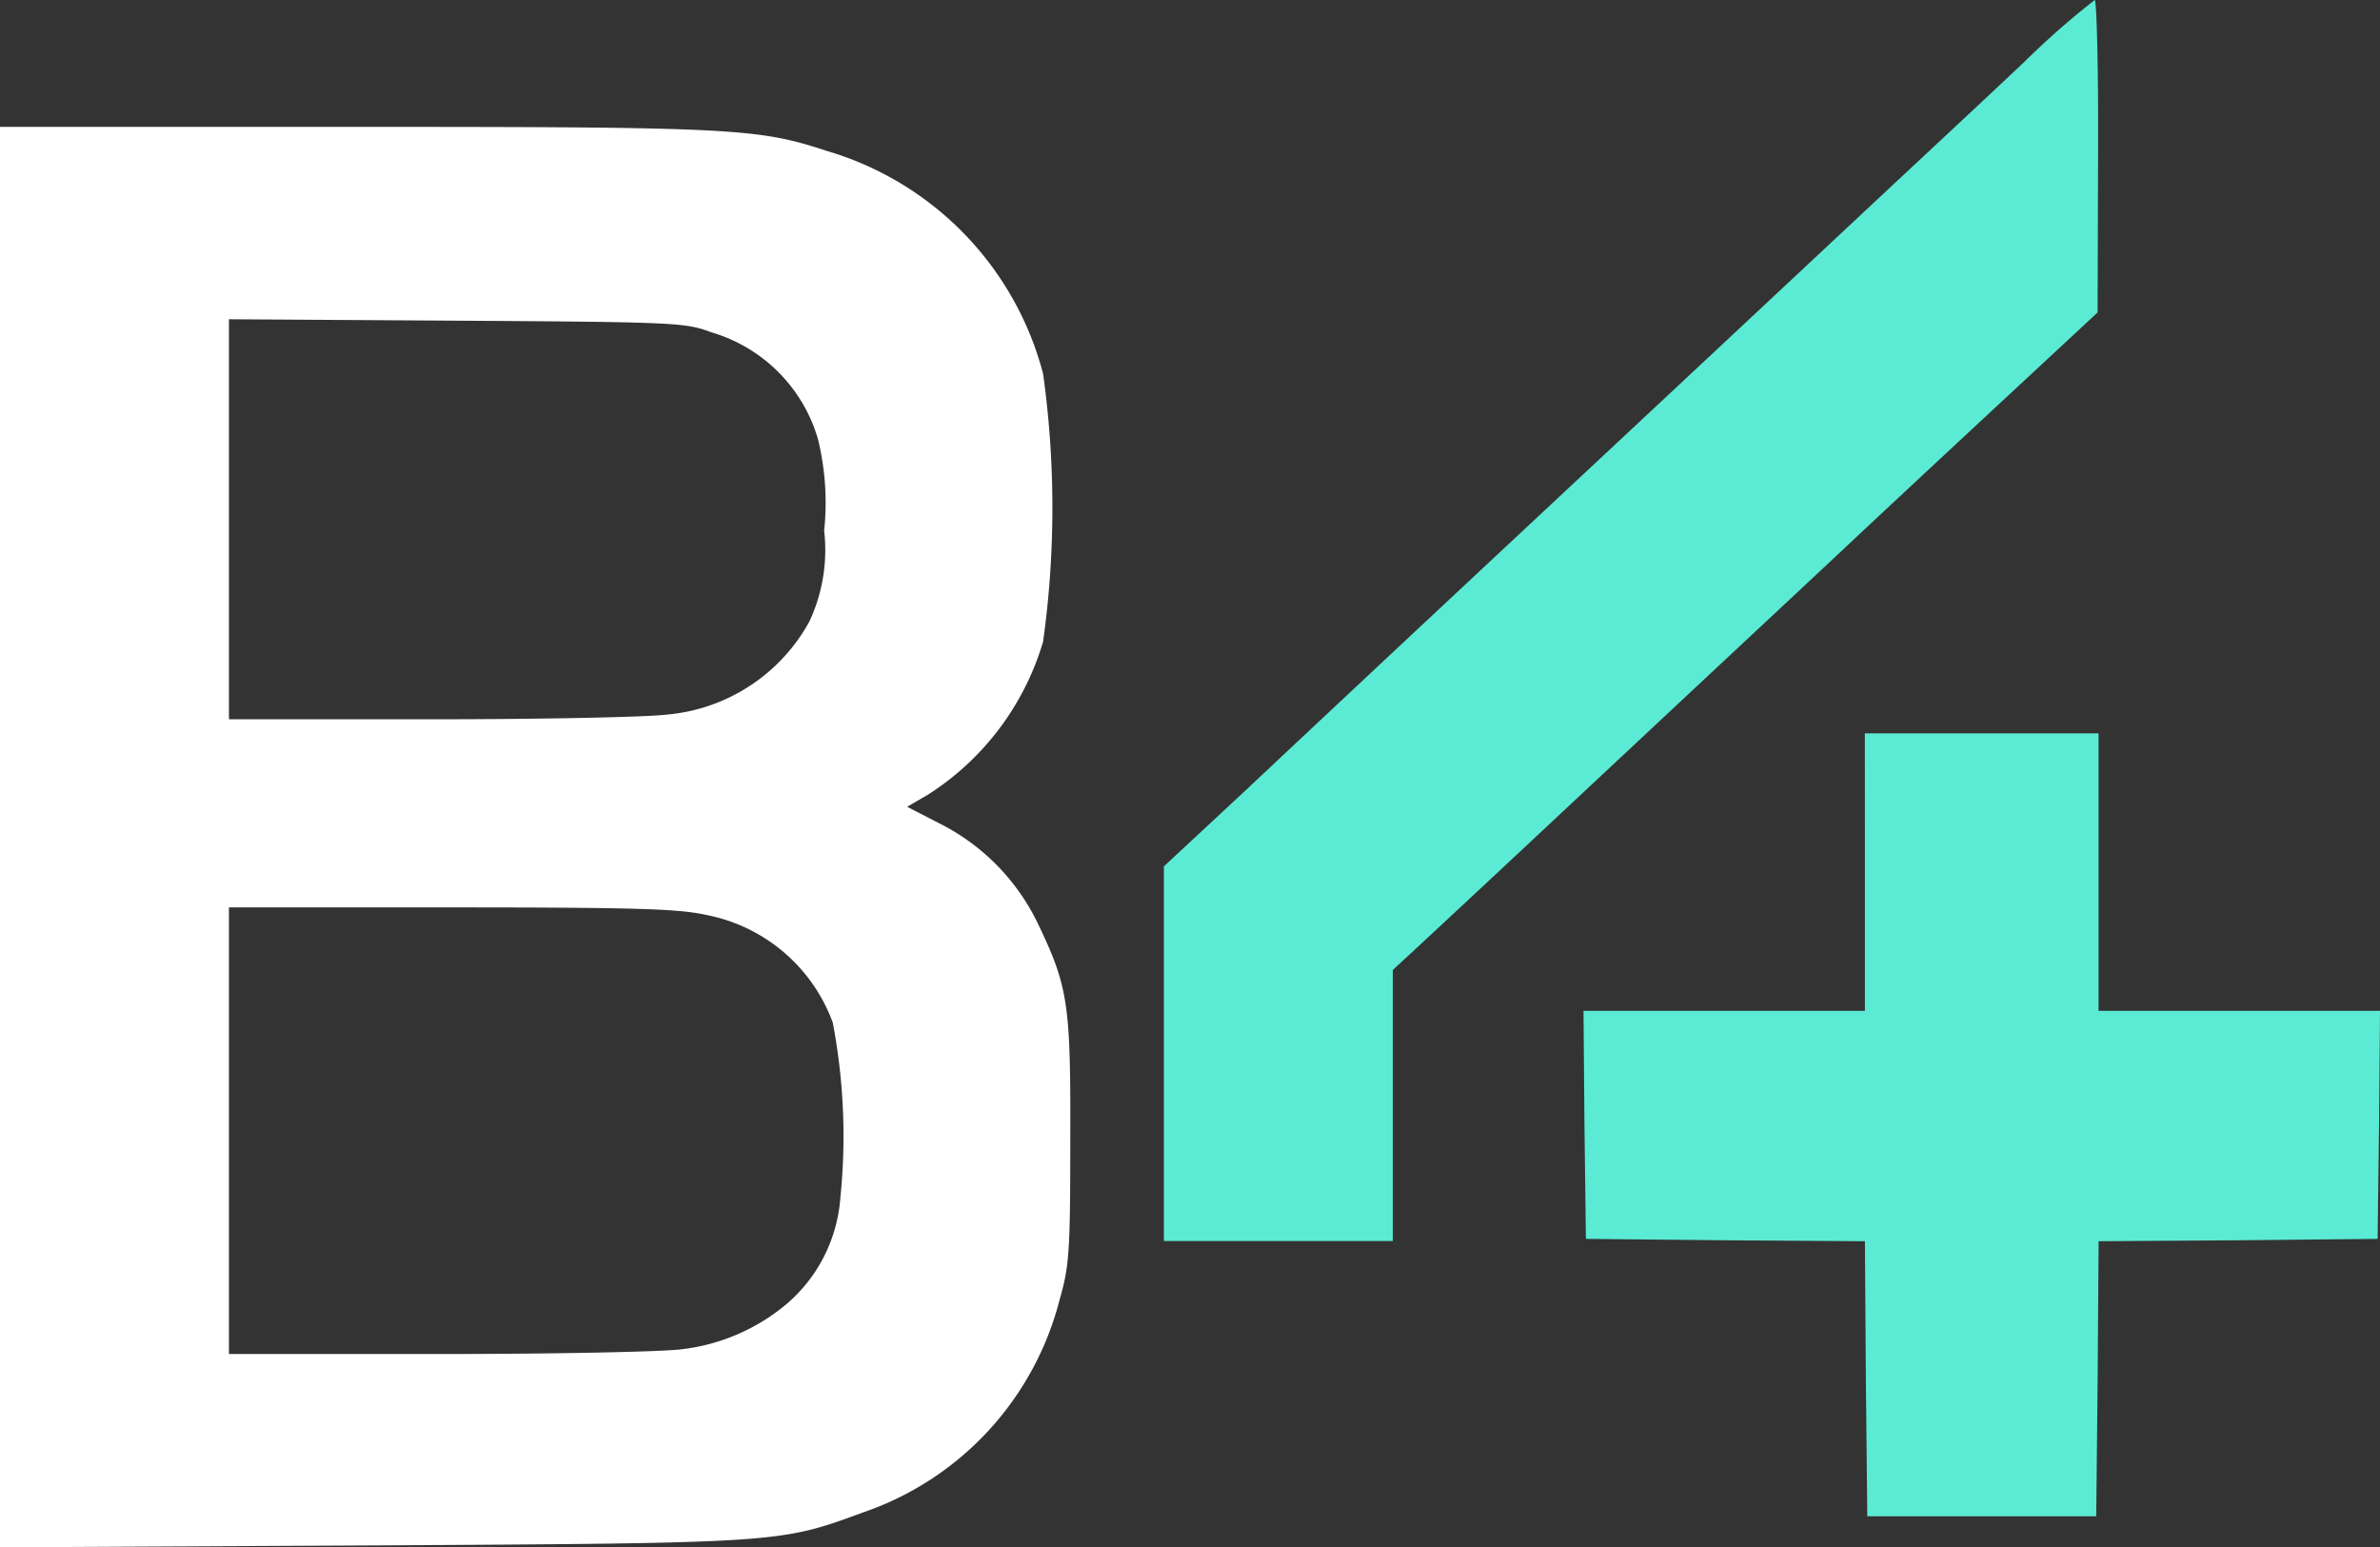 <svg xmlns="http://www.w3.org/2000/svg" width="54.891" height="35.686" viewBox="0 0 54.891 35.686">
  <rect x="0" y="0" width="54.891" height="35.686" fill="#333333" stroke="none"/>
  <g id="Grupo_1" data-name="Grupo 1" transform="translate(-80 -305)">
    <path id="Caminho_1" data-name="Caminho 1" d="M46.684,1.431c-.836.792-2.4,2.245-3.454,3.231S39.3,8.339,36.85,10.627,32,15.159,31.515,15.614s-1.738,1.627-2.772,2.6l-1.9,1.767v8.642h5.28V22.37l.693-.64c.374-.347,1.573-1.464,2.662-2.483s3.025-2.83,4.29-4.012,2.519-2.353,2.772-2.592S44.22,11.071,45.694,9.7l2.684-2.494L48.389,3.6C48.4,1.627,48.356,0,48.312,0A18.643,18.643,0,0,0,46.684,1.431Z" transform="translate(80 305)" fill="#5bebd4"/>
    <path id="Caminho_2" data-name="Caminho 2" d="M43.011,20.114v3.2h-6.49l.022,2.624.033,2.635,3.212.032,3.223.022.022,3.177.033,3.166h5.28l.033-3.166.022-3.177,3.223-.022,3.212-.032.033-2.635.022-2.624H48.4v-6.4h-5.39Z" transform="translate(80 305)" fill="#5bebd4"/>
    <path id="Caminho_3" data-name="Caminho 3" d="M0,19.312V35.686l8.558-.043c9.438-.054,9.427-.054,11.341-.759a7.027,7.027,0,0,0,4.543-4.923c.22-.759.242-1.117.242-3.665.011-3.145-.044-3.535-.759-5.02a5.013,5.013,0,0,0-2.288-2.3l-.715-.369.484-.282A6.3,6.3,0,0,0,24.057,14.8a22.356,22.356,0,0,0,0-6.181,7.275,7.275,0,0,0-4.994-5.14c-1.573-.52-2.178-.553-10.89-.553H0ZM16.412,7.666a3.618,3.618,0,0,1,2.453,2.461,6.183,6.183,0,0,1,.143,2.114,3.89,3.89,0,0,1-.341,2.093,4.164,4.164,0,0,1-3.289,2.147c-.4.054-2.728.108-5.39.108H5.28V7.363l5.258.033C15.6,7.428,15.807,7.439,16.412,7.666ZM16.28,21.1a3.892,3.892,0,0,1,2.926,2.483,13.978,13.978,0,0,1,.176,4.034,3.565,3.565,0,0,1-1.232,2.451,4.585,4.585,0,0,1-2.442,1.052c-.4.054-2.783.108-5.555.108H5.28v-10.3h5.126C14.652,20.928,15.653,20.96,16.28,21.1Z" transform="translate(80 305)" fill="#fff"/>
  </g>
</svg>
